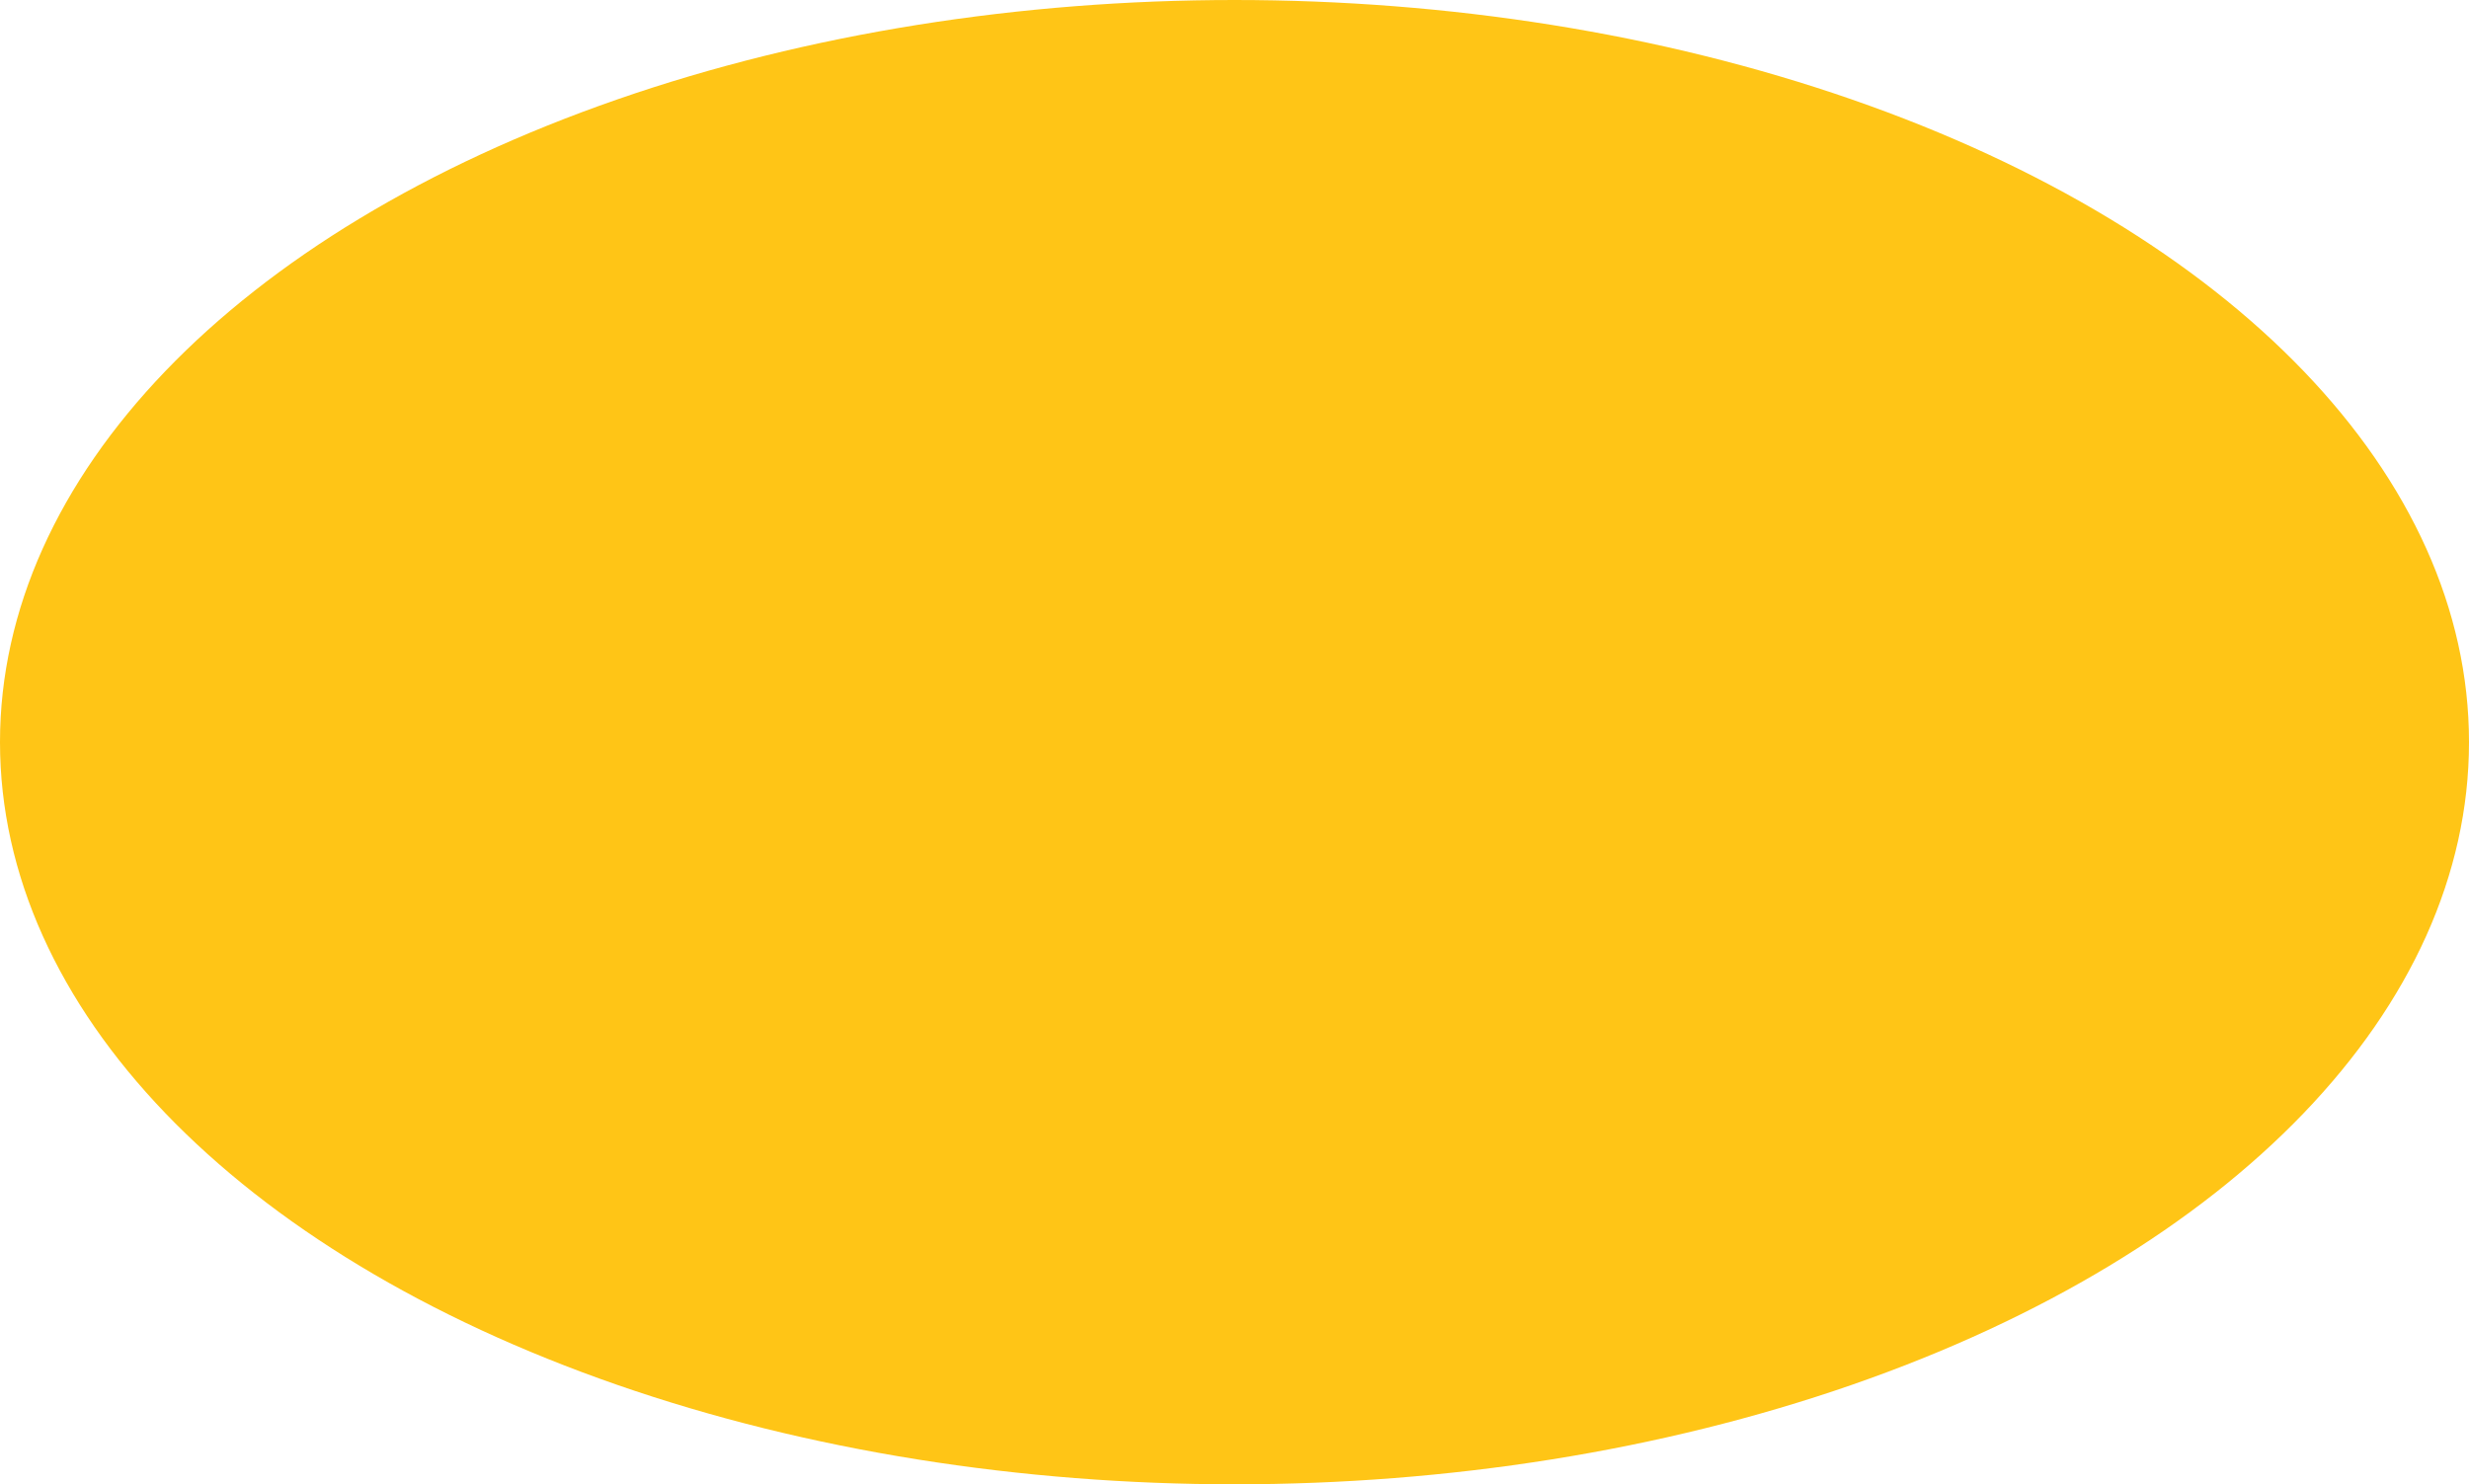 <?xml version="1.0" encoding="utf-8"?>
<!-- Generator: Adobe Illustrator 25.0.1, SVG Export Plug-In . SVG Version: 6.00 Build 0)  -->
<svg version="1.1" id="Layer_1" xmlns="http://www.w3.org/2000/svg" xmlns:xlink="http://www.w3.org/1999/xlink" x="0px" y="0px"
	 viewBox="0 0 1640.98 986.76" enable-background="new 0 0 1640.98 986.76" xml:space="preserve">
<ellipse fill="#FFC516" cx="820.49" cy="493.38" rx="820.49" ry="493.38"/>
</svg>
